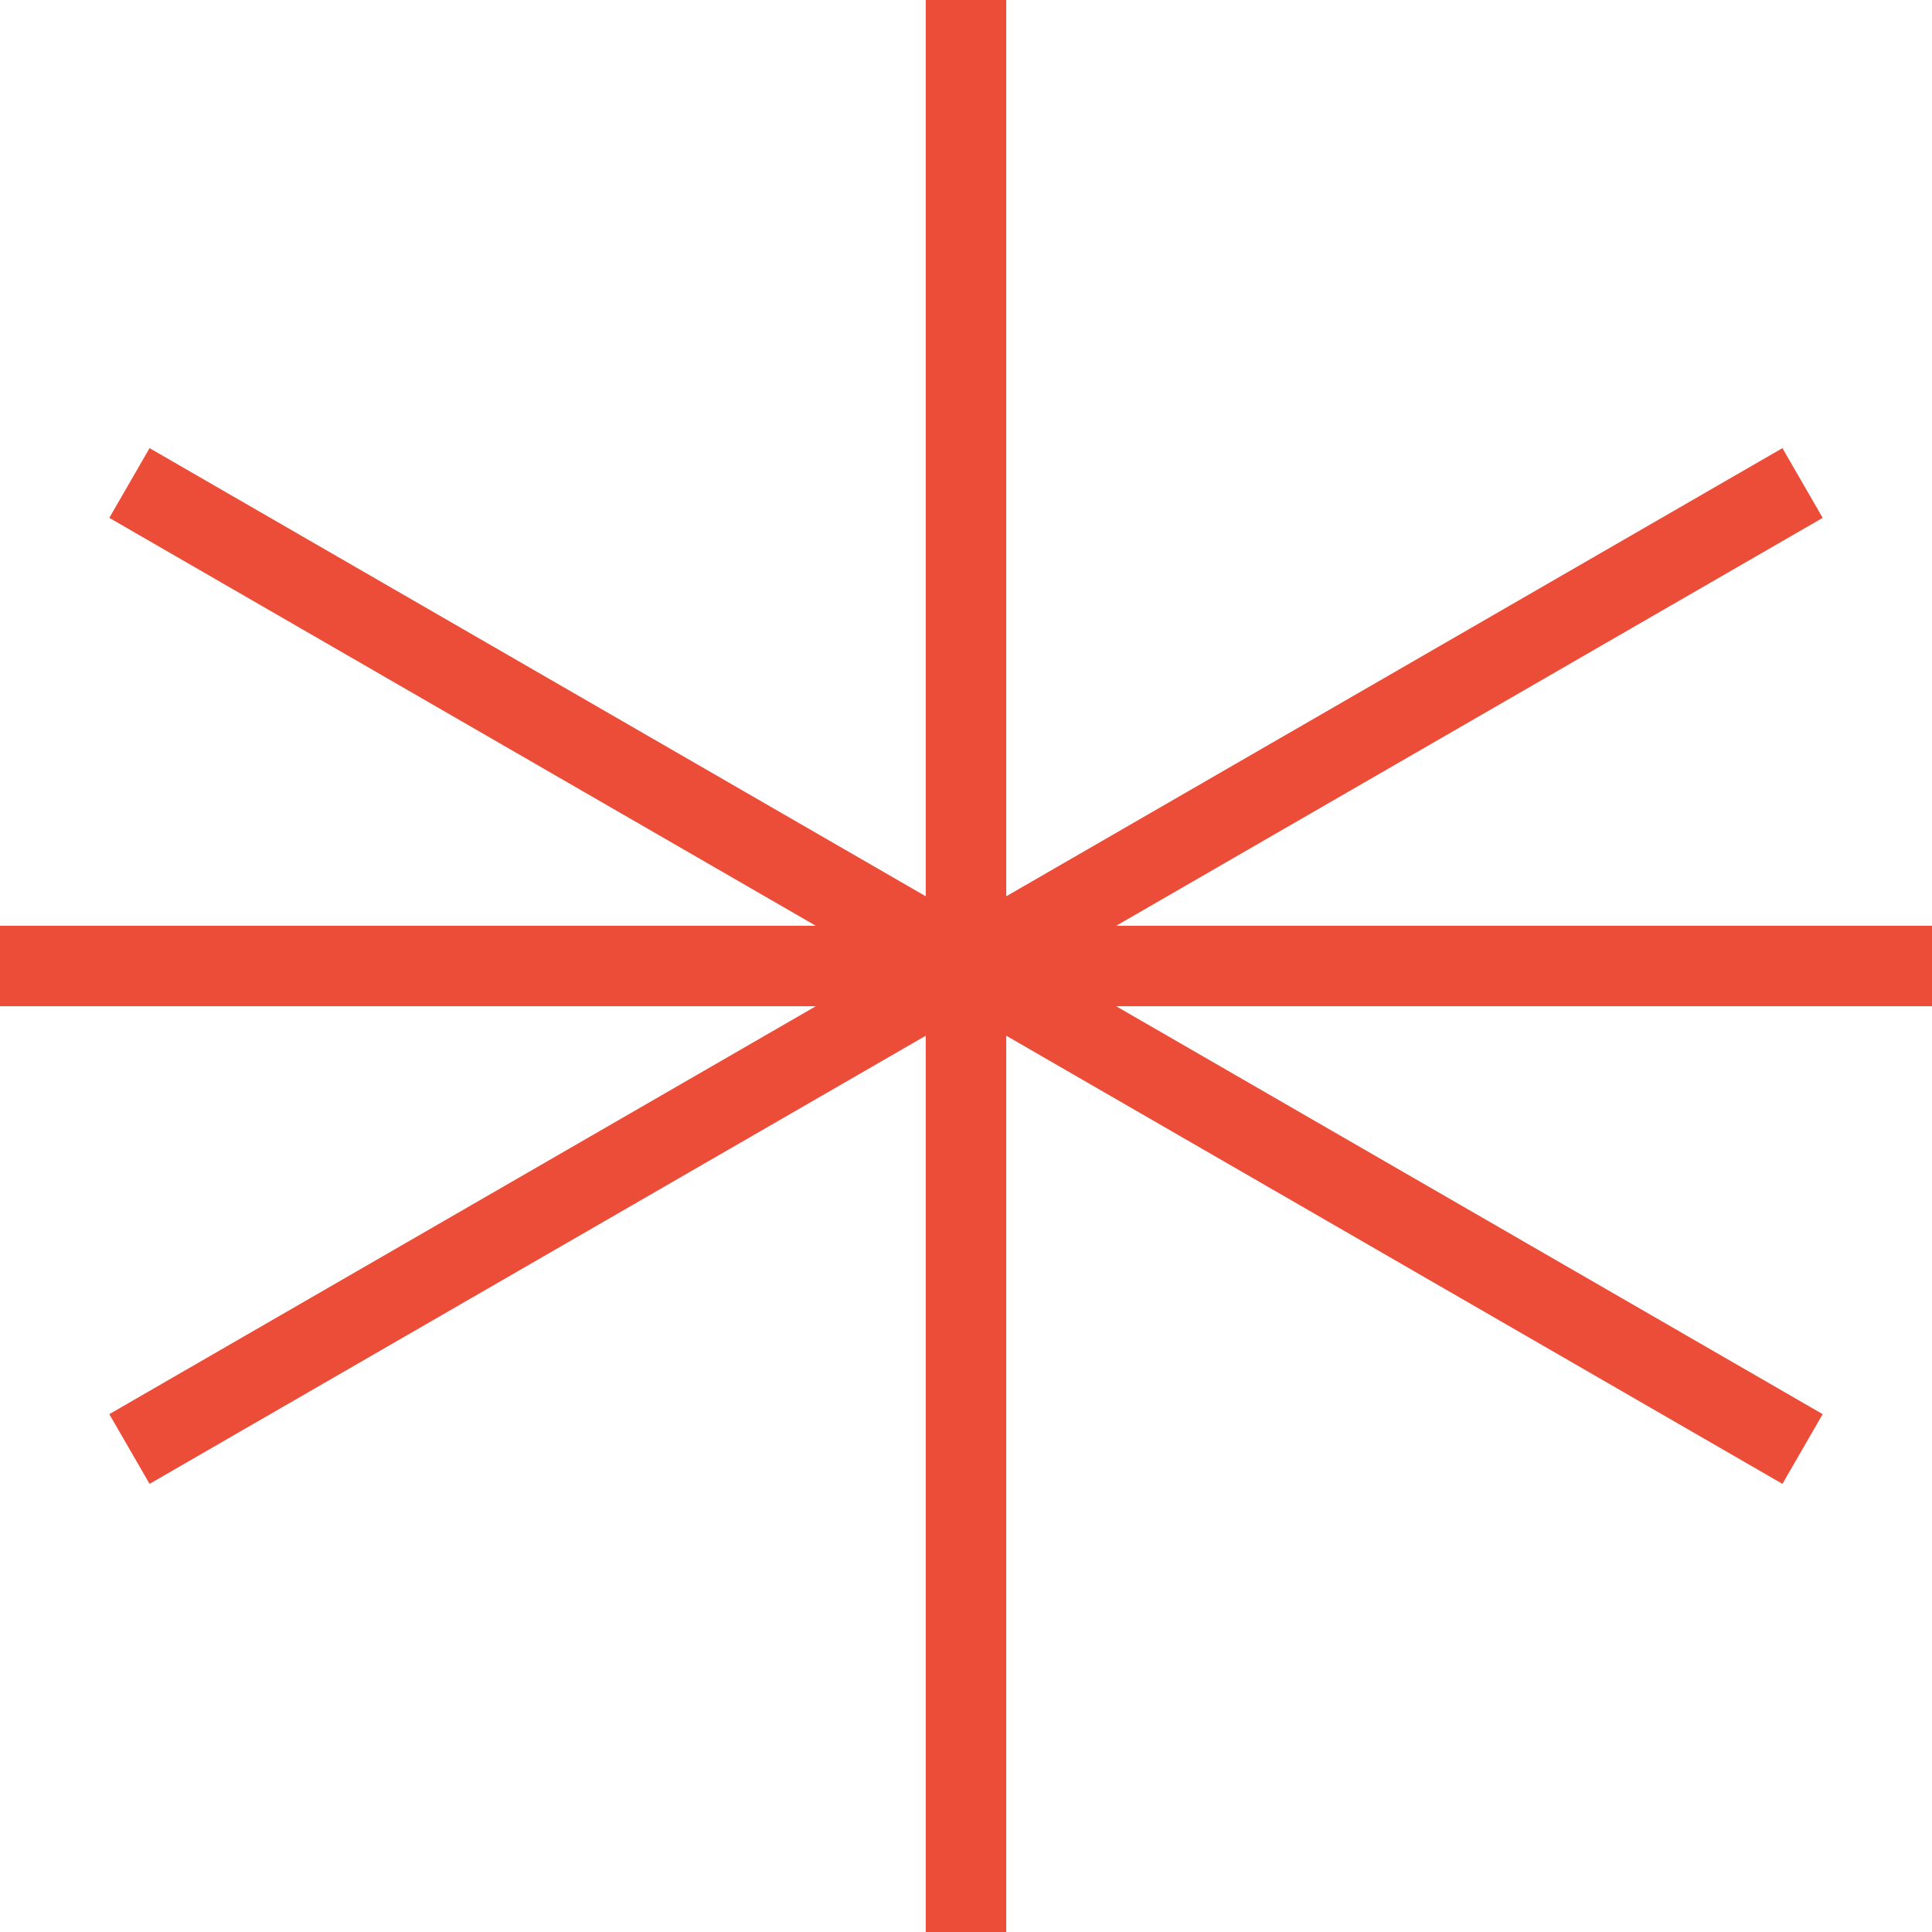<?xml version="1.0" encoding="UTF-8"?> <svg xmlns="http://www.w3.org/2000/svg" width="24" height="24" viewBox="0 0 24 24" fill="none"> <path d="M12 24L12 1.43099e-07M22.392 6L1.608 18M1.43099e-07 12L24 12M22.392 18L1.608 6" stroke="#EC4D38"></path> </svg> 